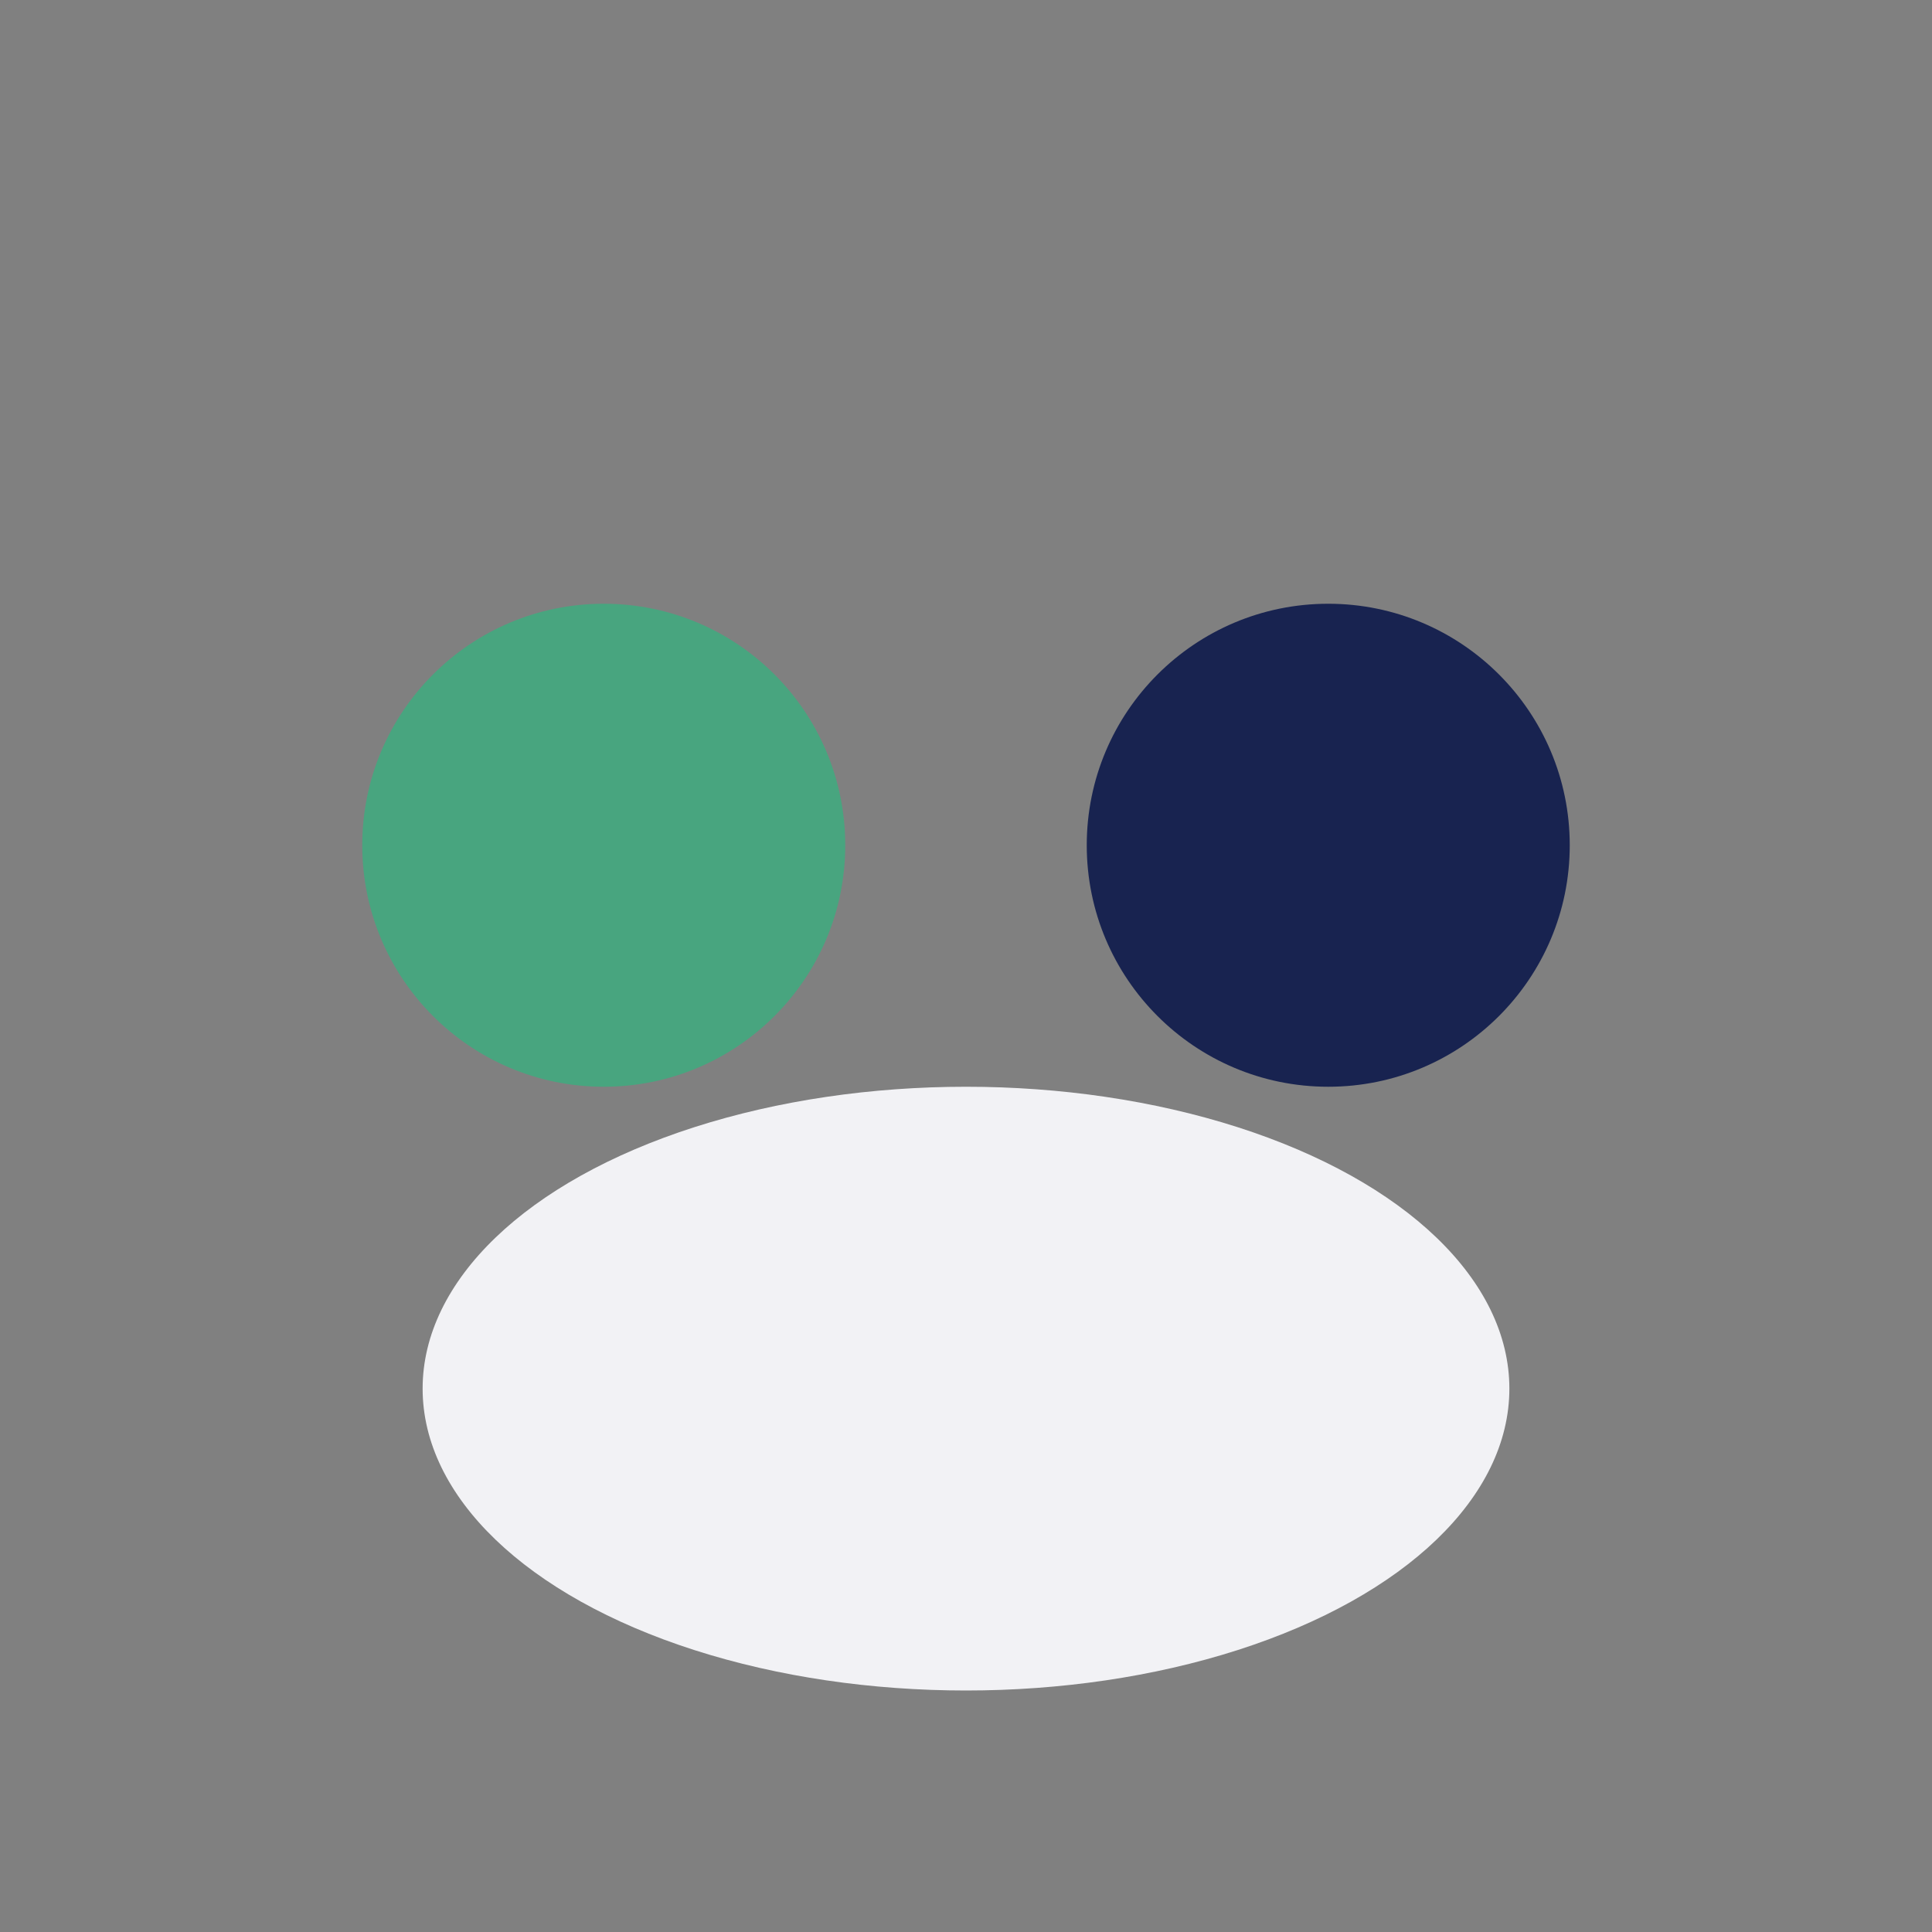 <?xml version="1.0" encoding="UTF-8"?>
<svg xmlns="http://www.w3.org/2000/svg" width="32" height="32" viewBox="0 0 32 32"><rect x="0" y="0" width="32" height="32" fill="#808080" stroke="none"/><circle cx="10" cy="14" r="4" fill="#48A57F"/><circle cx="22" cy="14" r="4" fill="#182350"/><ellipse cx="16" cy="23" rx="9" ry="5" fill="#F2F2F5"/></svg>